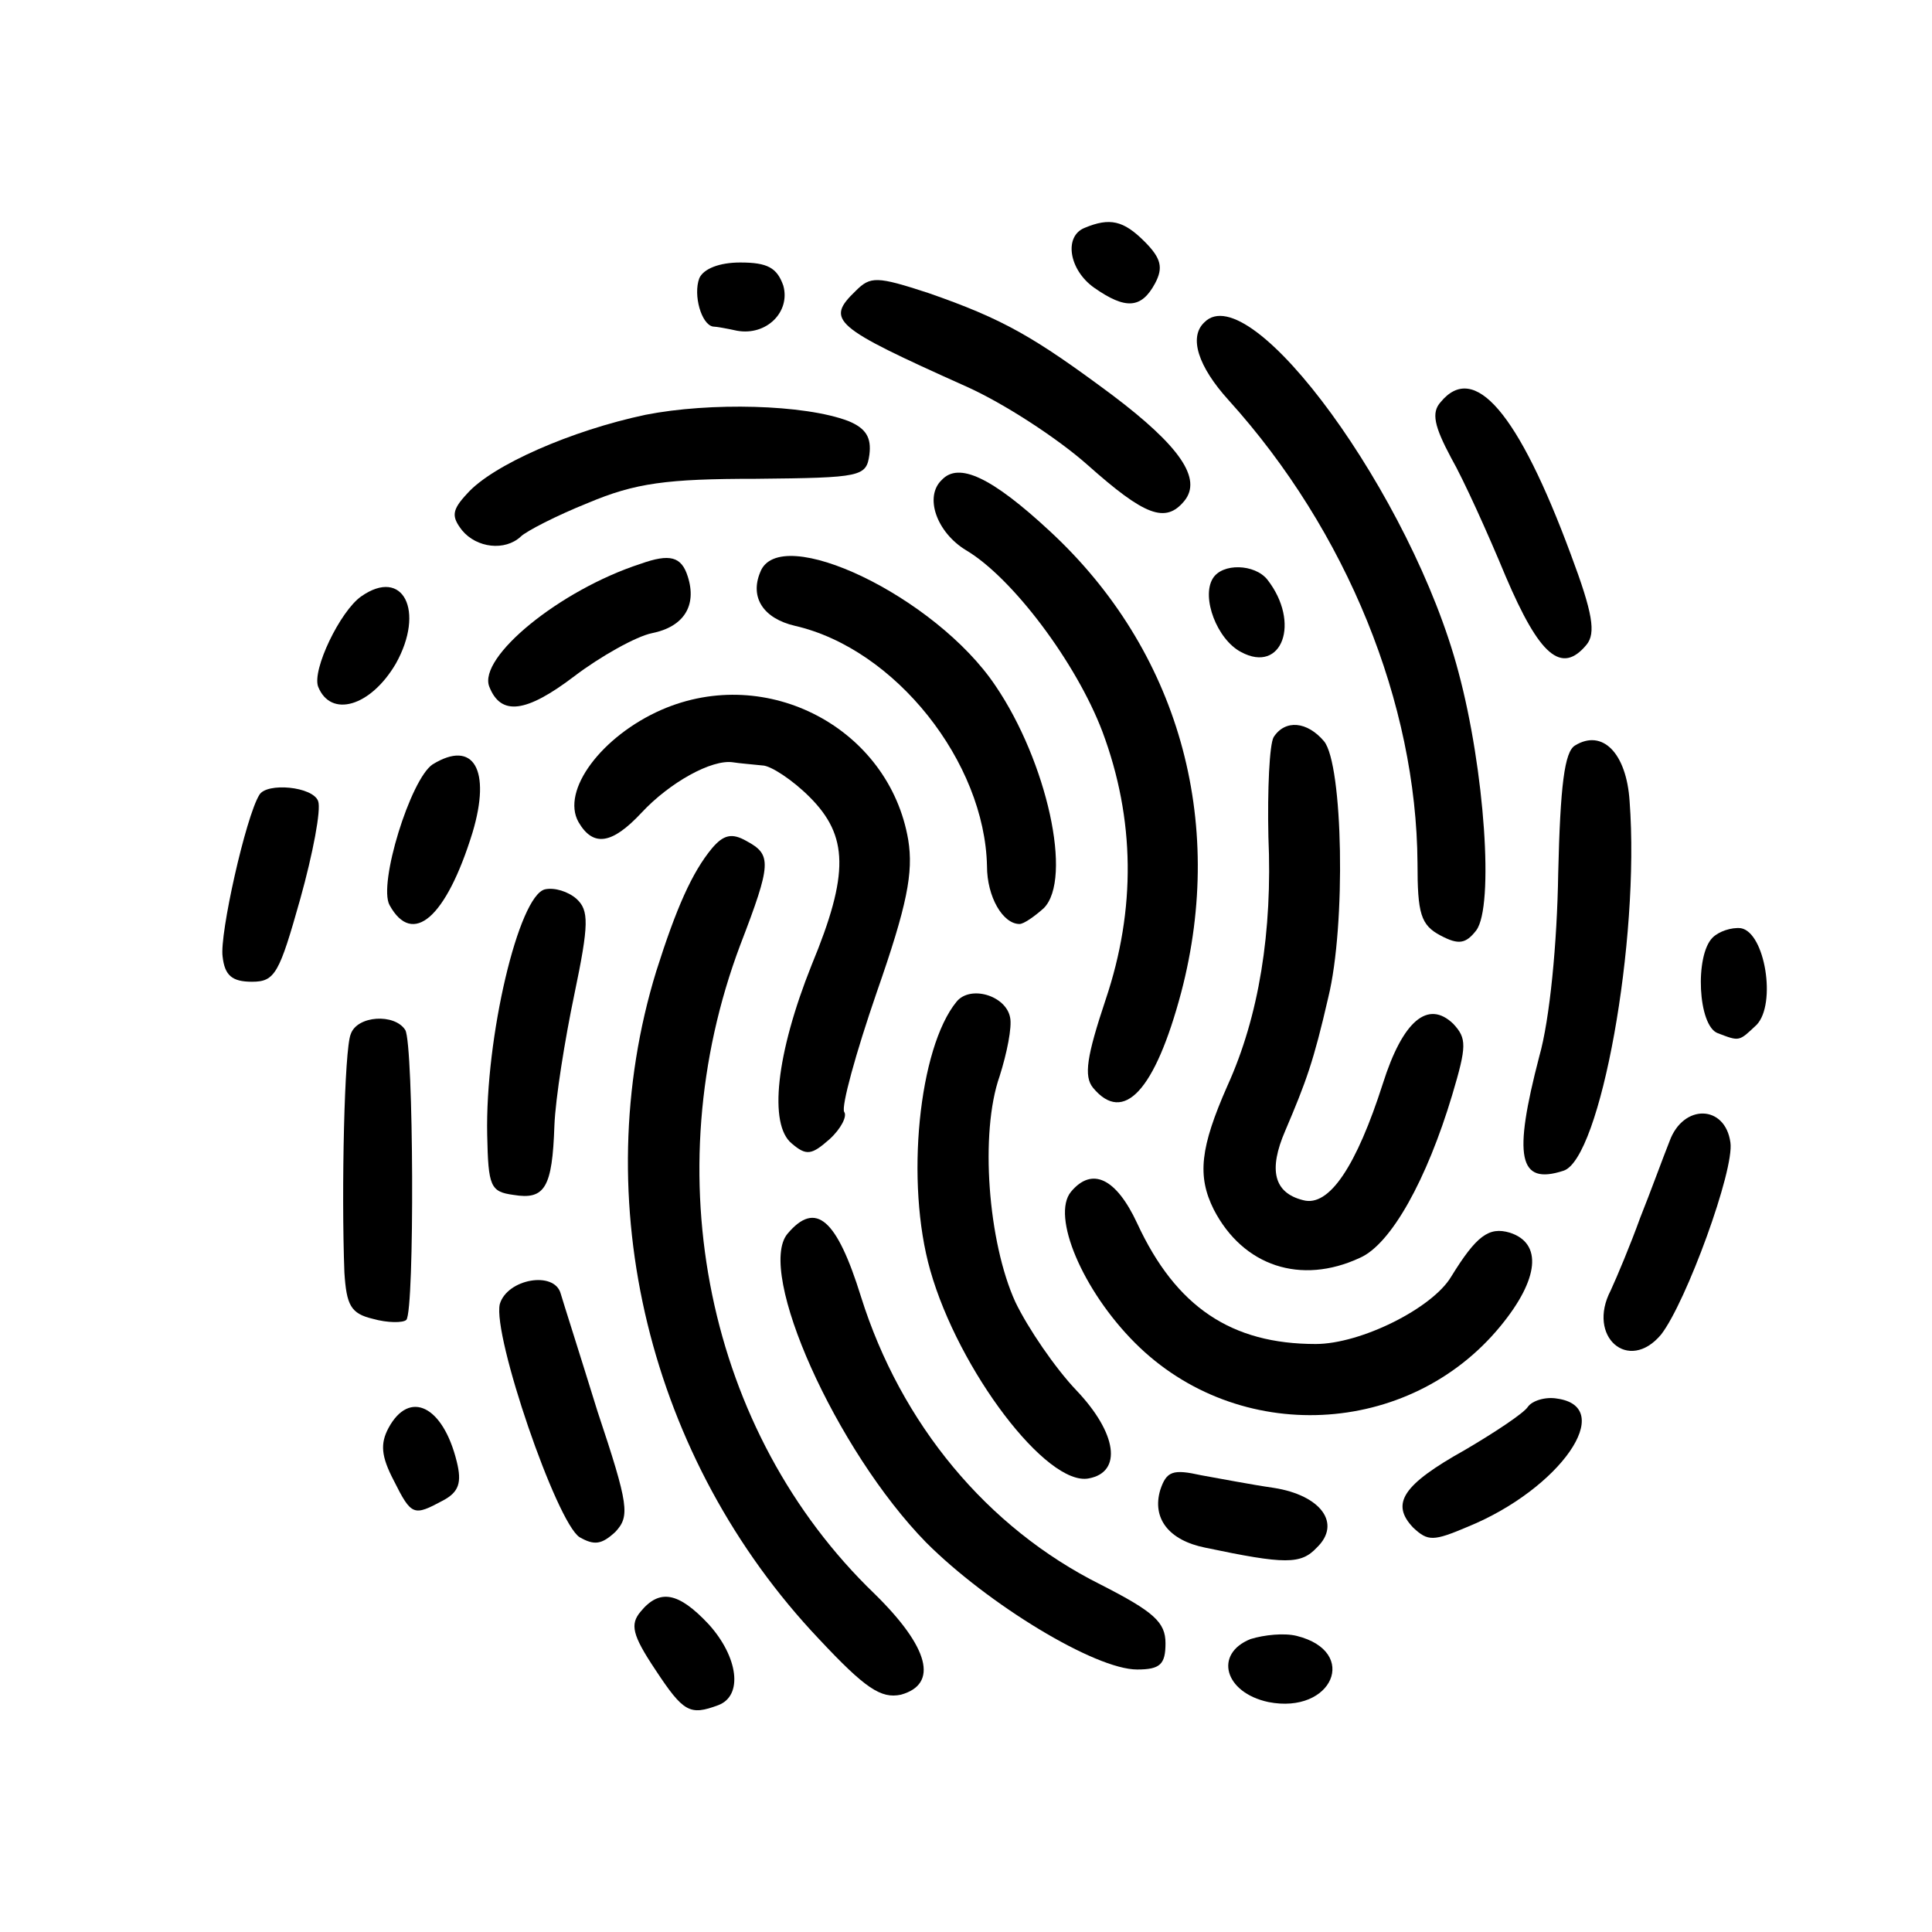 <?xml version="1.0" standalone="no"?>
<!DOCTYPE svg PUBLIC "-//W3C//DTD SVG 20010904//EN"
 "http://www.w3.org/TR/2001/REC-SVG-20010904/DTD/svg10.dtd">
<svg version="1.0" xmlns="http://www.w3.org/2000/svg"
 width="184pt" height="184pt" viewBox="0 0 184 184"
 preserveAspectRatio="xMidYMid meet">
<g transform="translate(0,184) scale(0.1,-0.1)"
fill="#000000" stroke="none">
<path d="M1033 1623 c-20 -8 -15 -40 9 -57 30 -21 45 -20 58 4 8 15 6 24 -10
40 -20 20 -33 23 -57 13z"/>
<path d="M666 1575 c-6 -16 2 -44 13 -46 3 0 14 -2 23 -4 28 -5 51 18 44 43
-6 17 -15 22 -41 22 -20 0 -35 -6 -39 -15z"/>
<path d="M815 1563 c-29 -28 -22 -34 105 -91 36 -16 88 -50 116 -75 54 -48 74
-56 92 -34 17 21 -4 52 -69 101 -74 55 -103 72 -175 97 -49 16 -55 16 -69 2z"/>
<path d="M1147 1533 c-15 -14 -6 -42 23 -74 113 -125 179 -289 180 -441 0 -48
3 -59 22 -69 17 -9 24 -8 34 5 17 23 8 153 -17 246 -44 167 -198 378 -242 333z"/>
<path d="M1372 1457 c-9 -10 -6 -23 10 -53 12 -21 35 -72 52 -113 32 -75 53
-94 77 -65 9 11 6 30 -15 86 -50 135 -92 184 -124 145z"/>
<path d="M615 1445 c-71 -15 -146 -48 -170 -75 -15 -16 -15 -22 -5 -35 14 -17
41 -20 56 -6 5 5 34 20 64 32 45 19 75 23 160 23 101 1 105 2 108 23 2 16 -3
25 -20 32 -42 16 -132 18 -193 6z"/>
<path d="M897 1383 c-17 -16 -5 -50 23 -67 44 -26 105 -107 130 -173 31 -83
32 -169 3 -255 -18 -54 -21 -73 -12 -84 29 -35 59 -3 84 91 43 164 -3 326
-125 439 -56 52 -87 66 -103 49z"/>
<path d="M610 1303 c-77 -25 -155 -89 -144 -117 11 -28 35 -25 81 10 25 19 59
38 74 41 30 6 43 26 34 54 -6 19 -17 22 -45 12z"/>
<path d="M724 1295 c-10 -24 3 -44 33 -51 96 -22 181 -130 183 -229 0 -29 15
-55 31 -55 4 0 14 7 23 15 28 28 3 140 -46 212 -57 85 -206 156 -224 108z"/>
<path d="M1155 1289 c-11 -18 4 -58 27 -70 39 -21 57 28 25 69 -12 15 -43 16
-52 1z"/>
<path d="M344 1272 c-20 -14 -47 -70 -41 -86 12 -30 50 -19 74 22 28 50 7 92
-33 64z"/>
<path d="M630 1164 c-57 -25 -96 -77 -79 -107 14 -24 32 -21 60 9 27 29 67 51
87 48 6 -1 19 -2 28 -3 8 0 29 -14 45 -30 37 -37 38 -73 2 -160 -34 -85 -41
-152 -19 -170 14 -12 19 -11 36 4 11 10 17 22 14 26 -3 5 11 56 31 114 29 83
35 114 30 145 -18 106 -134 168 -235 124z"/>
<path d="M1213 1138 c-4 -7 -6 -50 -5 -95 4 -90 -9 -171 -39 -237 -26 -59 -29
-86 -13 -118 28 -54 83 -72 139 -46 30 13 64 75 88 155 14 47 14 54 1 68 -24
23 -48 3 -67 -57 -25 -78 -51 -118 -76 -111 -28 7 -33 29 -17 66 20 47 27 66
41 127 17 69 14 222 -4 244 -16 19 -37 21 -48 4z"/>
<path d="M1500 1130 c-10 -6 -14 -38 -16 -122 -1 -66 -8 -139 -18 -174 -25
-96 -20 -123 23 -109 35 11 73 219 63 352 -3 46 -26 69 -52 53z"/>
<path d="M412 1112 c-21 -14 -52 -114 -41 -134 22 -40 54 -12 79 69 18 60 1
89 -38 65z"/>
<path d="M247 1083 c-13 -21 -38 -133 -35 -154 2 -18 9 -24 28 -24 22 0 26 8
46 79 12 43 20 85 17 93 -5 14 -49 18 -56 6z"/>
<path d="M678 1032 c-19 -23 -34 -57 -53 -117 -67 -218 -7 -465 155 -636 44
-47 59 -57 78 -53 36 10 27 45 -25 96 -160 154 -210 400 -128 618 30 78 30 86
6 99 -14 8 -22 6 -33 -7z"/>
<path d="M519 993 c-25 -6 -57 -141 -55 -234 1 -49 3 -54 25 -57 30 -5 37 7
39 66 1 26 10 82 19 125 14 67 14 80 2 91 -8 7 -21 11 -30 9z"/>
<path d="M1631 947 c-17 -17 -14 -84 5 -91 21 -8 20 -8 37 8 19 20 8 88 -15
92 -9 1 -21 -3 -27 -9z"/>
<path d="M911 886 c-36 -44 -49 -172 -25 -256 27 -95 111 -206 151 -198 32 6
27 43 -12 84 -20 21 -46 59 -58 84 -26 57 -34 161 -15 215 7 22 12 47 10 56
-4 21 -38 31 -51 15z"/>
<path d="M334 855 c-6 -14 -9 -148 -6 -227 2 -31 6 -39 27 -44 14 -4 29 -4 32
-1 8 9 7 262 -1 276 -10 16 -46 14 -52 -4z"/>
<path d="M1590 753 c-6 -15 -18 -48 -28 -73 -9 -25 -22 -56 -28 -69 -23 -44
17 -79 48 -42 24 31 70 157 66 183 -5 36 -45 37 -58 1z"/>
<path d="M1020 705 c-19 -23 11 -94 61 -144 98 -98 261 -90 348 16 37 45 40
79 9 89 -20 6 -32 -3 -56 -42 -18 -30 -86 -64 -129 -64 -80 0 -133 35 -170
115 -20 43 -43 54 -63 30z"/>
<path d="M750 665 c-30 -36 46 -206 132 -294 59 -59 161 -121 201 -121 22 0
27 5 27 25 0 20 -11 30 -62 56 -108 54 -190 153 -228 274 -23 74 -43 92 -70
60z"/>
<path d="M476 598 c-7 -30 54 -208 76 -222 14 -8 21 -7 34 5 14 15 13 25 -17
115 -17 55 -33 105 -35 112 -6 22 -51 14 -58 -10z"/>
<path d="M1455 500 c-4 -6 -31 -24 -60 -41 -59 -33 -71 -51 -49 -74 14 -13 19
-13 52 1 88 36 142 114 85 122 -11 2 -24 -2 -28 -8z"/>
<path d="M370 480 c-8 -15 -7 -27 5 -50 17 -34 19 -34 47 -19 15 8 18 17 13
37 -13 53 -45 69 -65 32z"/>
<path d="M1105 421 c-8 -27 8 -48 43 -55 76 -16 91 -16 106 0 24 23 4 50 -41
57 -21 3 -52 9 -69 12 -27 6 -33 4 -39 -14z"/>
<path d="M610 305 c-10 -12 -8 -22 14 -55 27 -41 33 -44 60 -34 24 9 19 46 -9
77 -29 31 -47 34 -65 12z"/>
<path d="M1191 279 c-35 -14 -25 -51 17 -60 61 -12 87 48 27 63 -12 3 -31 1
-44 -3z"/>
</g>
</svg>
